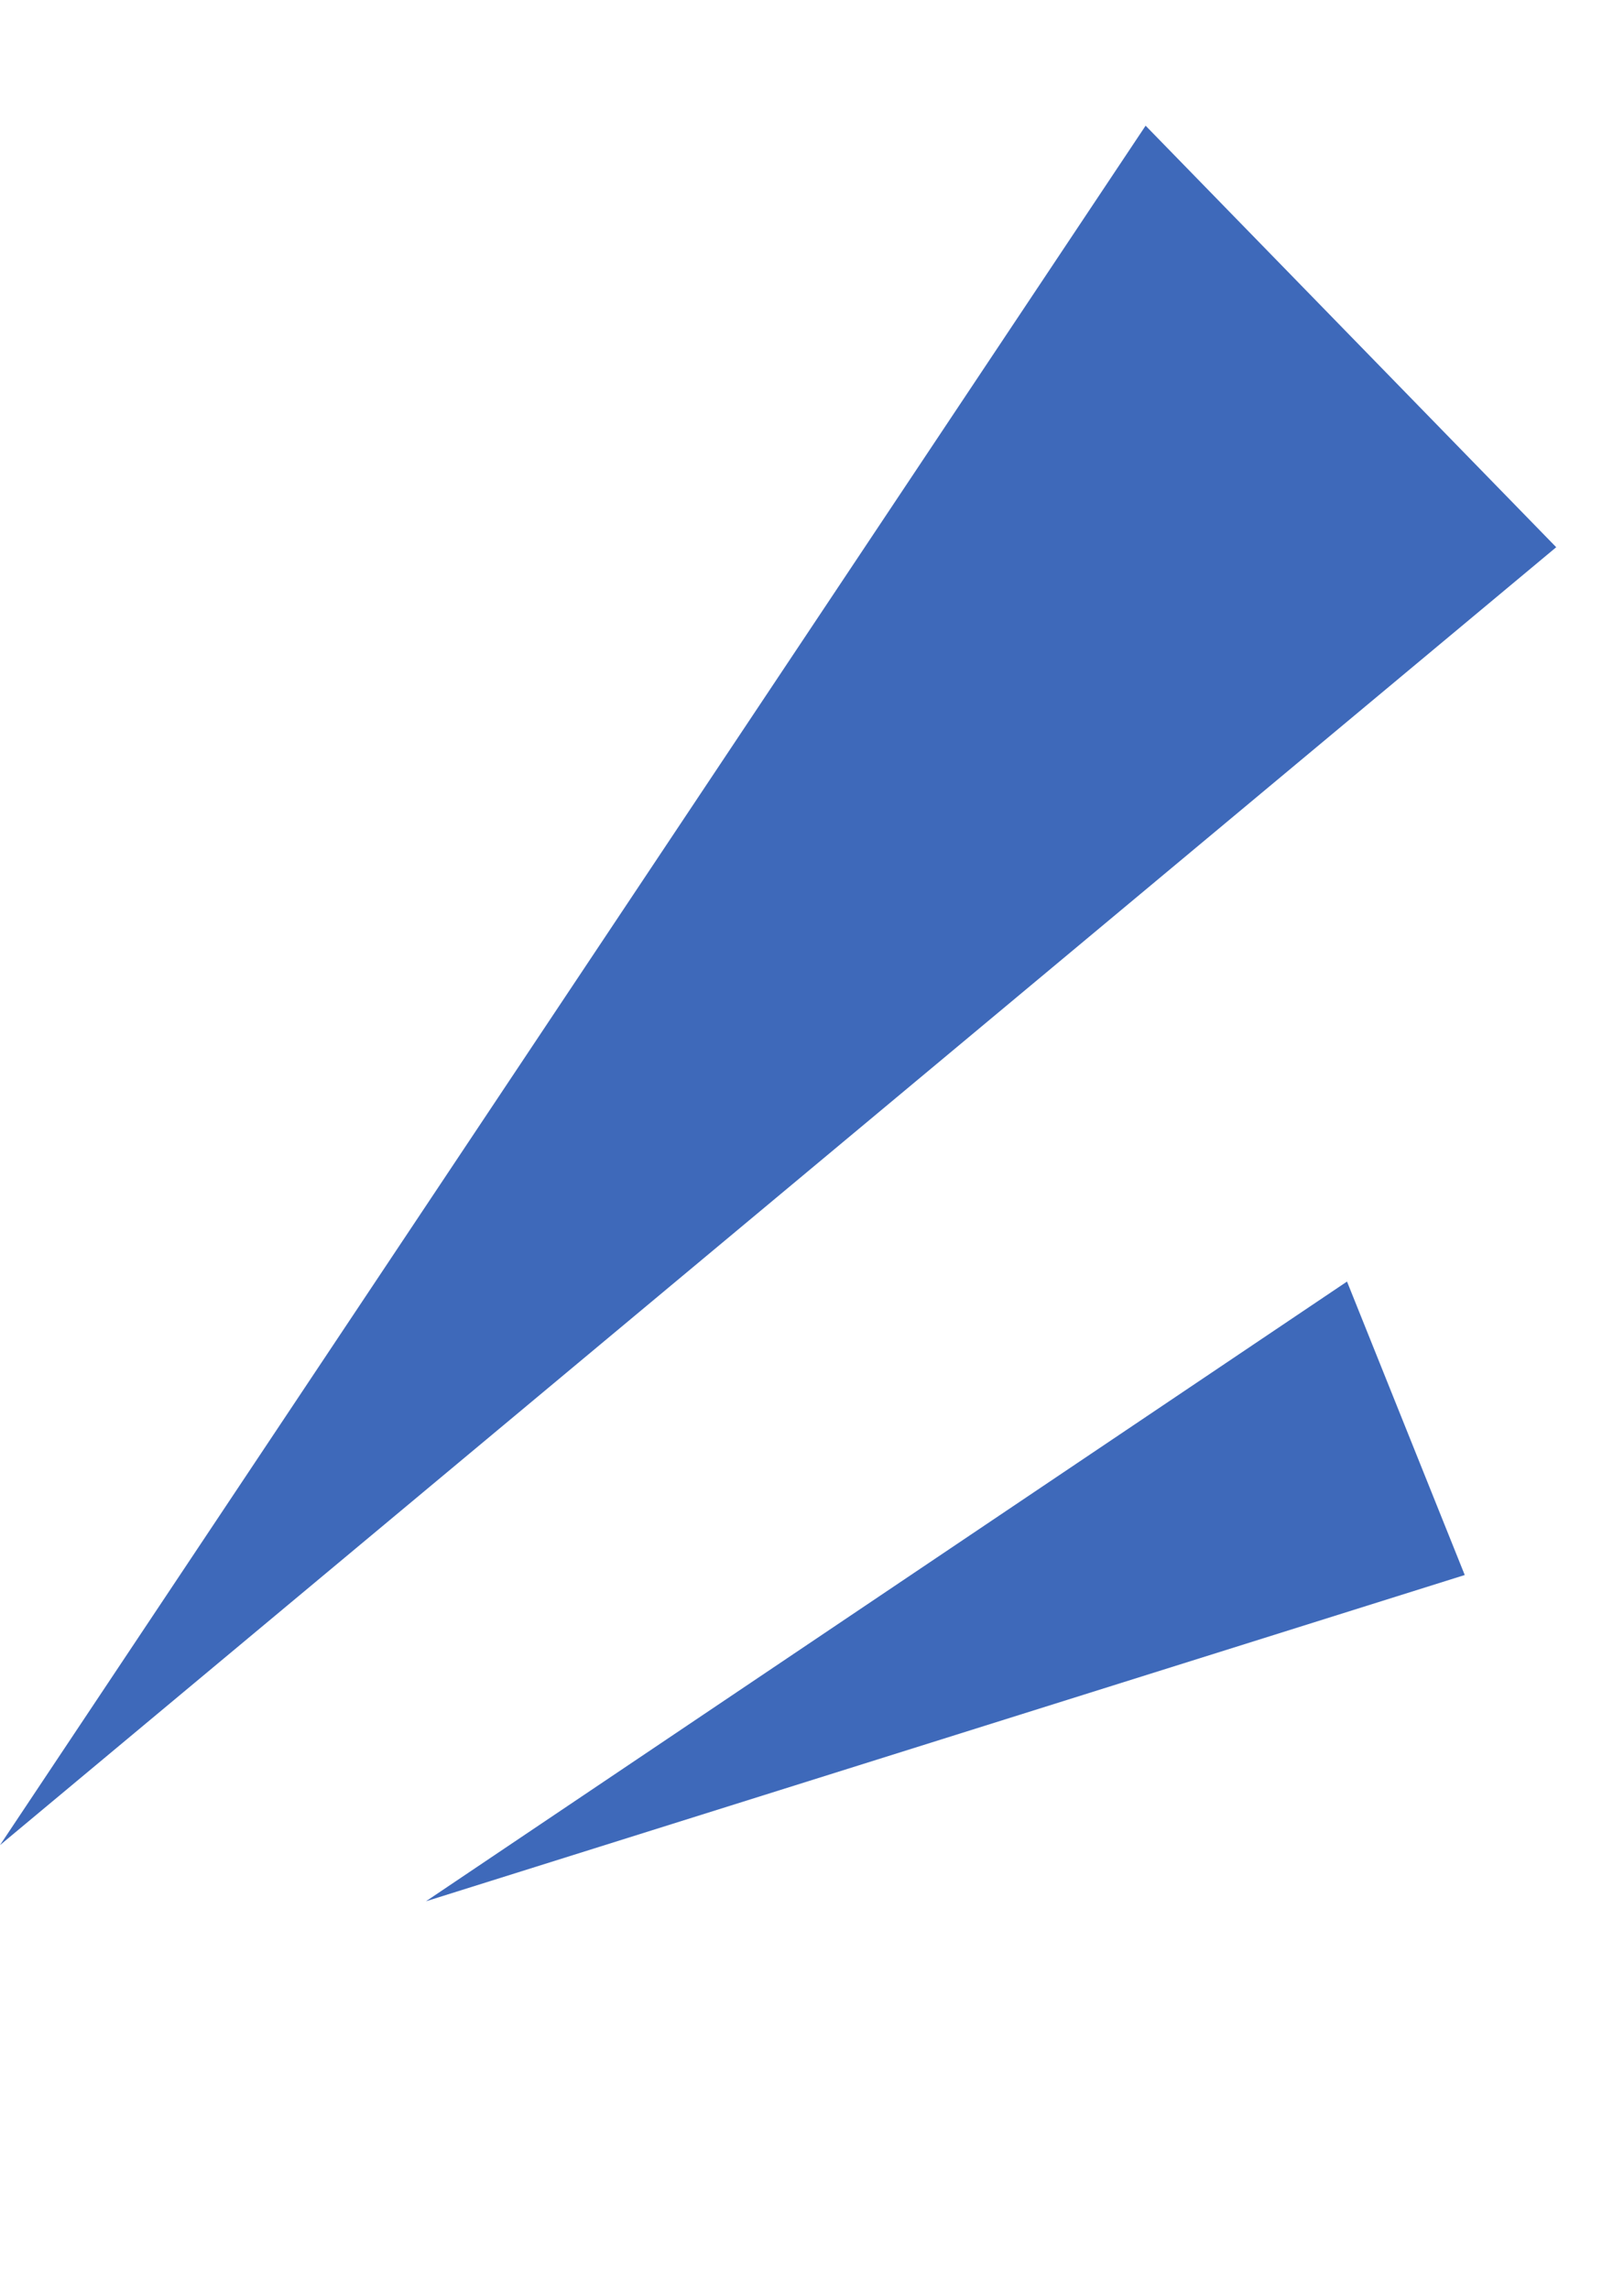 <svg width="61" height="86" viewBox="0 0 61 86" fill="none" xmlns="http://www.w3.org/2000/svg">
<path d="M43.031 4.721L-8.31485e-06 69.301L58.454 20.553L43.031 4.721Z" fill="#3E69BA"/>
<path d="M50.596 48.134L16 71.41L55.018 59.156L50.596 48.134Z" fill="#3E69BA"/>
</svg>
